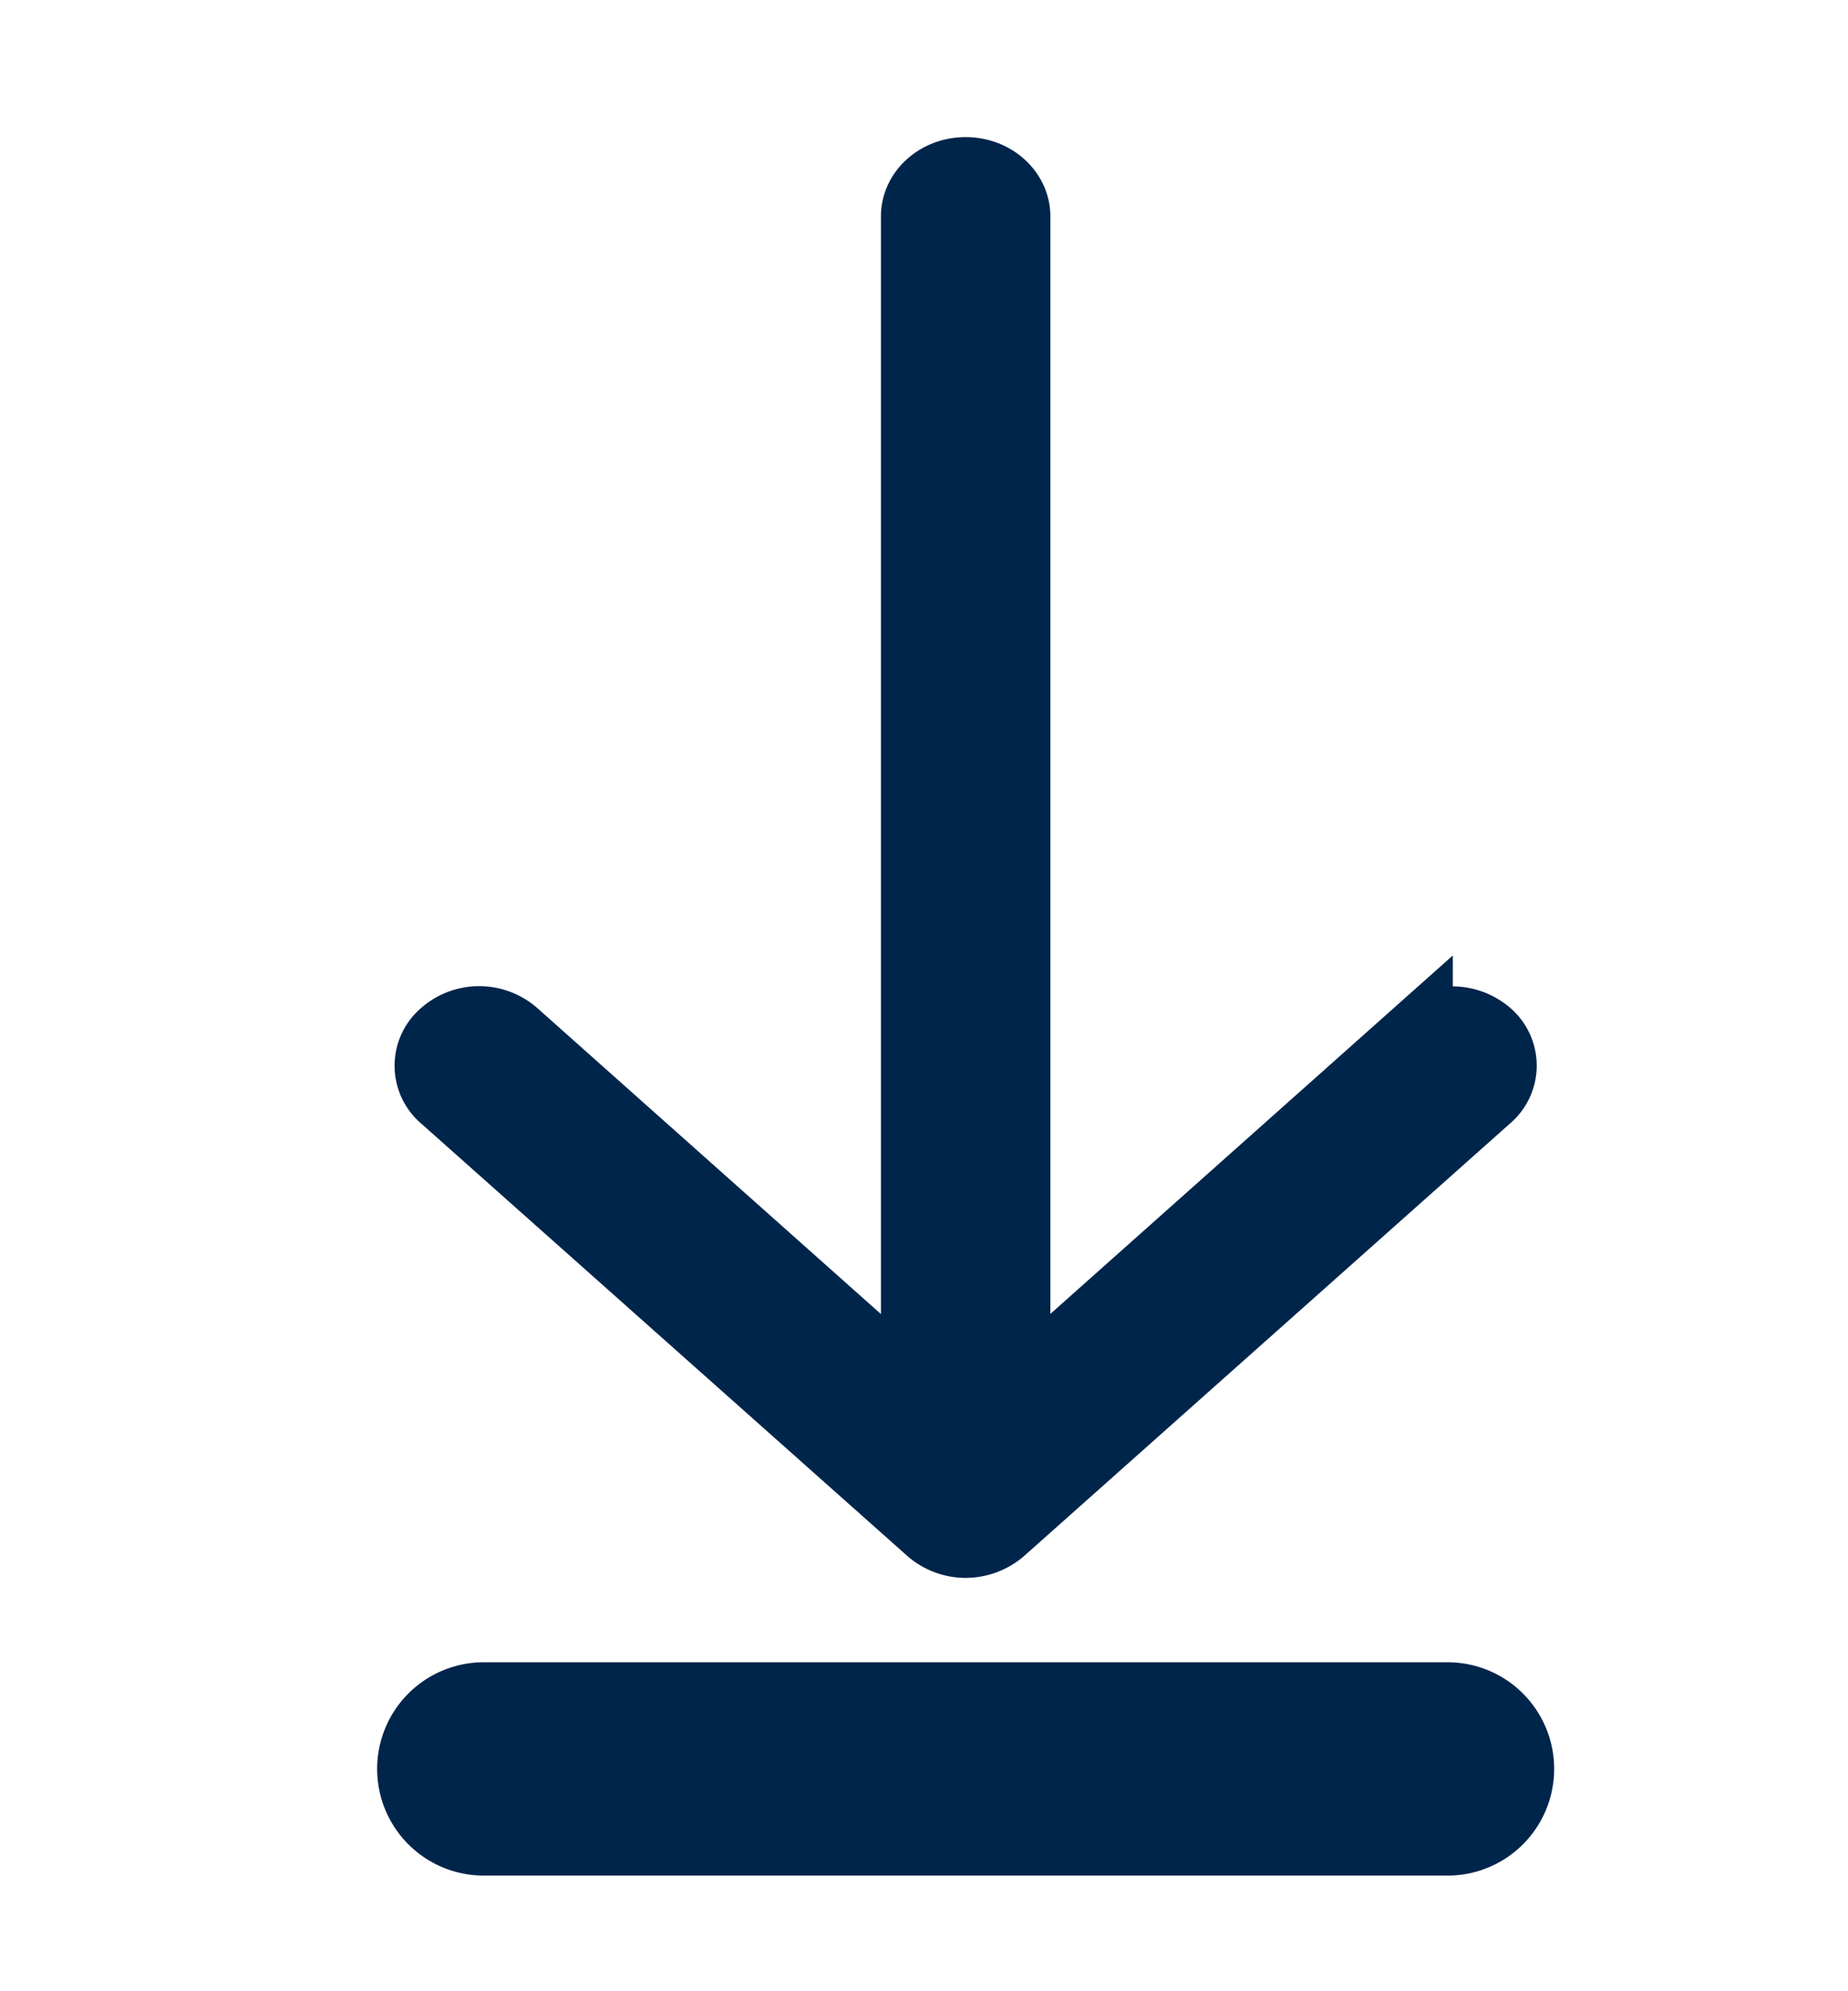 <svg width="13" height="14" viewBox="0 0 13 14" xmlns="http://www.w3.org/2000/svg">
    <g fill="#00254B" stroke="#00254B" fill-rule="evenodd">
        <path d="M6.793 10.844a.375.375 0 0 1-.243-.09L3.126 7.71a.285.285 0 0 1 0-.434.37.37 0 0 1 .486-.003l2.835 2.523V1.522c0-.17.154-.308.346-.308.192 0 .346.139.346.308v8.273l2.831-2.52a.378.378 0 0 1 .49 0 .285.285 0 0 1 0 .434l-3.424 3.046a.382.382 0 0 1-.243.089z" stroke-width=".5"/>
        <path stroke-width="1.5" stroke-linecap="round" d="M3.403 12.437h6.78"/>
    </g>
</svg>
